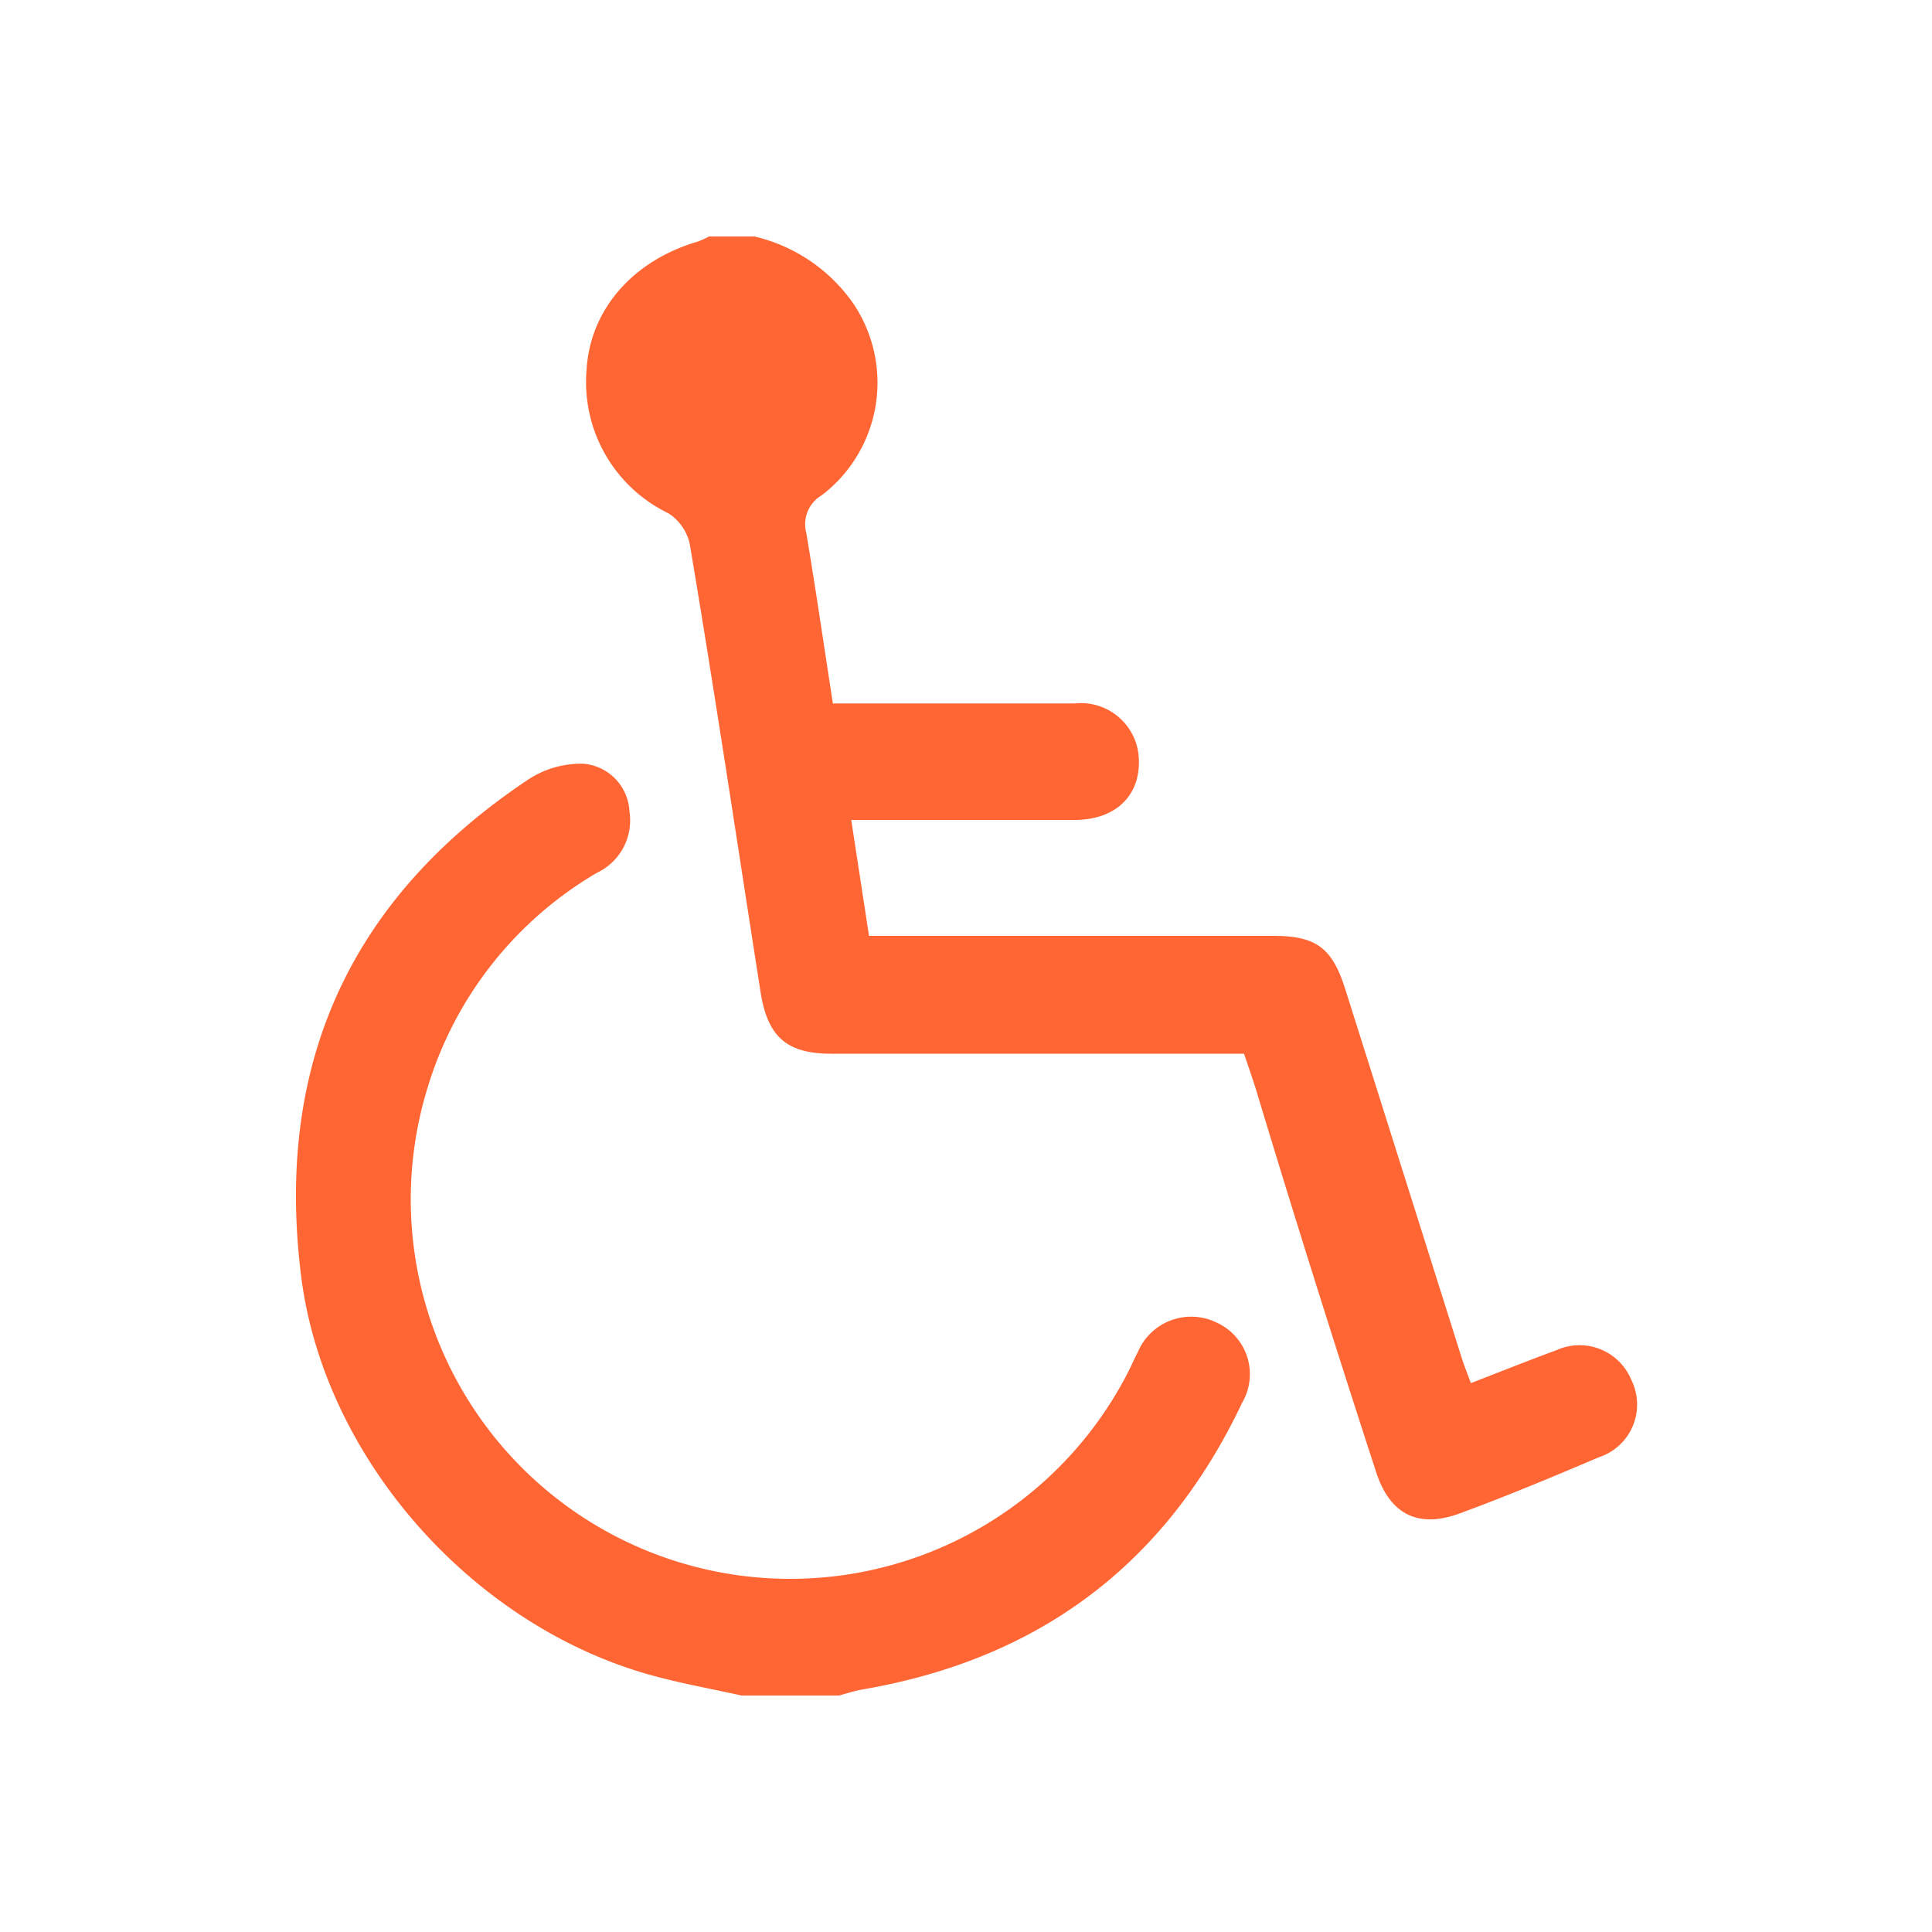 <svg xmlns="http://www.w3.org/2000/svg" id="Layer_1" data-name="Layer 1" viewBox="0 0 100 100"><defs><style>.cls-1{fill:#f63;}</style></defs><path class="cls-1" d="M39.05,12.24a8.64,8.64,0,0,1,5.13,3.49,7.33,7.33,0,0,1-1.64,9.9,1.74,1.74,0,0,0-.81,1.94c.49,2.9.91,5.81,1.38,8.84,4.26,0,8.39,0,12.52,0a3,3,0,0,1,3.3,2.65c.2,2-1.08,3.35-3.24,3.38-3.19,0-6.37,0-9.56,0H44.06l.92,6H61.21c1.56,0,3.13,0,4.69,0,2.26,0,3.07.64,3.75,2.82q3,9.49,6,19c.13.42.3.82.48,1.33,1.53-.59,3-1.18,4.42-1.7a2.9,2.9,0,0,1,3.89,1.54,2.87,2.87,0,0,1-1.69,4c-2.35,1-4.74,2-7.13,2.88-2.19.83-3.69.1-4.41-2.17C69.07,69.56,67,63,65,56.36c-.18-.57-.38-1.14-.61-1.82H51.42c-2.8,0-5.59,0-8.39,0-2.34,0-3.31-.9-3.67-3.23C38.15,43.58,37,35.86,35.7,28.15a2.53,2.53,0,0,0-1.1-1.58,7.54,7.54,0,0,1-4.24-7.41c.18-3.19,2.46-5.69,5.74-6.65a4.59,4.59,0,0,0,.6-.27Z"></path><path class="cls-1" d="M38.38,87.76c-1.57-.35-3.15-.63-4.7-1.06C24.4,84.12,16.74,75.43,15.58,66c-1.36-11,2.6-19.57,11.82-25.69a5,5,0,0,1,2.79-.78A2.6,2.6,0,0,1,32.58,42a3,3,0,0,1-1.69,3.18,19.38,19.38,0,0,0-8.74,11.06,19.64,19.64,0,0,0,36.3,14.66c.15-.3.28-.61.44-.91A3,3,0,0,1,63,68.47a2.93,2.93,0,0,1,1.29,4.14C60.32,81,53.76,85.87,44.68,87.44c-.43.07-.84.21-1.26.32Z"></path></svg>